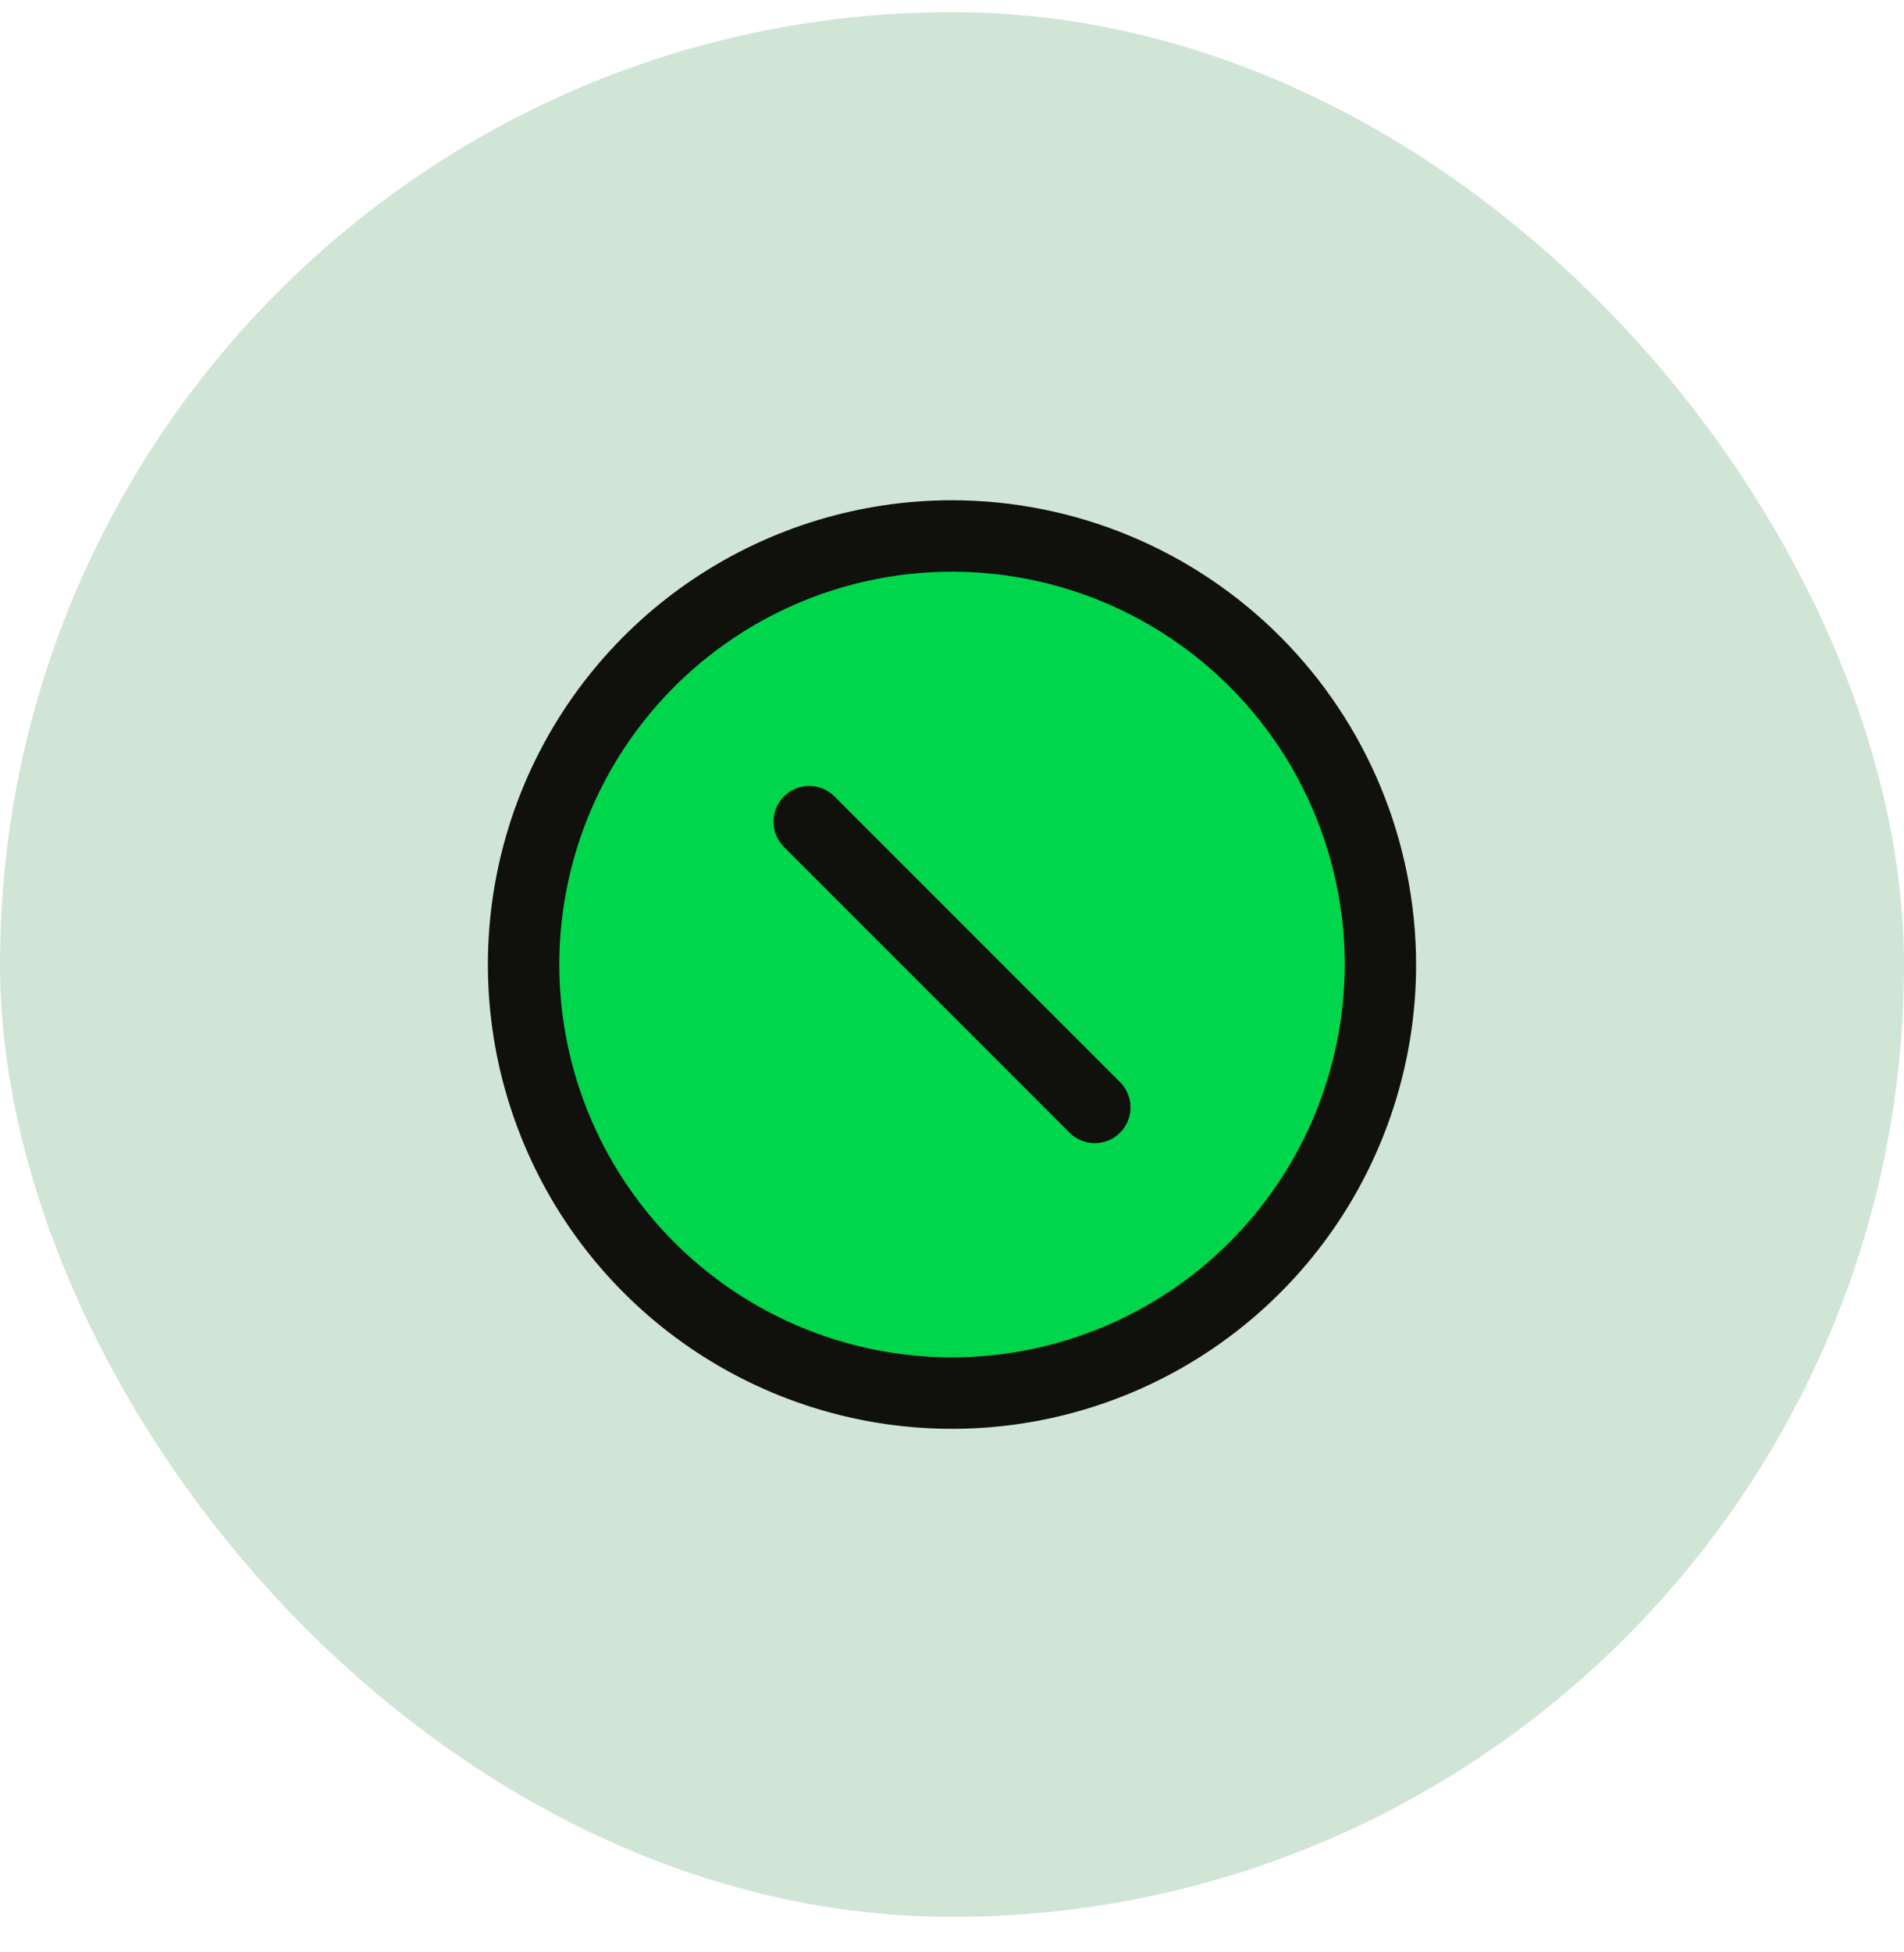 <svg width="40" height="41" viewBox="0 0 40 41" fill="none" xmlns="http://www.w3.org/2000/svg">
<rect y="0.255" width="40" height="40" rx="20" fill="#D1E5D7"/>
<path d="M29 20.255C29 22.035 28.472 23.776 27.483 25.256C26.494 26.735 25.089 27.889 23.444 28.57C21.8 29.252 19.99 29.43 18.244 29.082C16.498 28.735 14.895 27.878 13.636 26.619C12.377 25.361 11.52 23.757 11.173 22.011C10.826 20.265 11.004 18.456 11.685 16.811C12.366 15.167 13.52 13.761 15 12.772C16.48 11.783 18.22 11.255 20 11.255C22.387 11.255 24.676 12.204 26.364 13.891C28.052 15.579 29 17.868 29 20.255Z" fill="#00D64B"/>
<path d="M23.531 22.725C23.6 22.794 23.656 22.877 23.693 22.968C23.731 23.059 23.75 23.157 23.75 23.255C23.75 23.354 23.731 23.451 23.693 23.543C23.656 23.634 23.6 23.716 23.531 23.786C23.461 23.856 23.378 23.911 23.287 23.949C23.196 23.986 23.099 24.006 23 24.006C22.901 24.006 22.804 23.986 22.713 23.949C22.622 23.911 22.539 23.856 22.469 23.786L16.469 17.786C16.329 17.645 16.25 17.454 16.25 17.255C16.25 17.056 16.329 16.866 16.469 16.725C16.61 16.584 16.801 16.505 17 16.505C17.199 16.505 17.39 16.584 17.531 16.725L23.531 22.725ZM29.75 20.255C29.75 22.184 29.178 24.069 28.107 25.672C27.035 27.276 25.513 28.525 23.731 29.263C21.95 30.001 19.989 30.194 18.098 29.818C16.207 29.442 14.469 28.513 13.106 27.15C11.742 25.786 10.814 24.049 10.437 22.157C10.061 20.266 10.254 18.306 10.992 16.524C11.73 14.743 12.98 13.22 14.583 12.149C16.187 11.077 18.072 10.505 20 10.505C22.585 10.508 25.063 11.536 26.891 13.364C28.719 15.192 29.747 17.67 29.75 20.255ZM28.25 20.255C28.25 18.624 27.766 17.029 26.86 15.672C25.953 14.315 24.665 13.258 23.157 12.633C21.65 12.009 19.991 11.846 18.39 12.164C16.79 12.482 15.32 13.268 14.166 14.422C13.013 15.575 12.227 17.046 11.909 18.646C11.59 20.246 11.754 21.905 12.378 23.413C13.002 24.92 14.06 26.209 15.416 27.115C16.773 28.021 18.368 28.505 20 28.505C22.187 28.503 24.284 27.633 25.831 26.086C27.378 24.54 28.247 22.443 28.25 20.255Z" fill="#10110D"/>
</svg>
